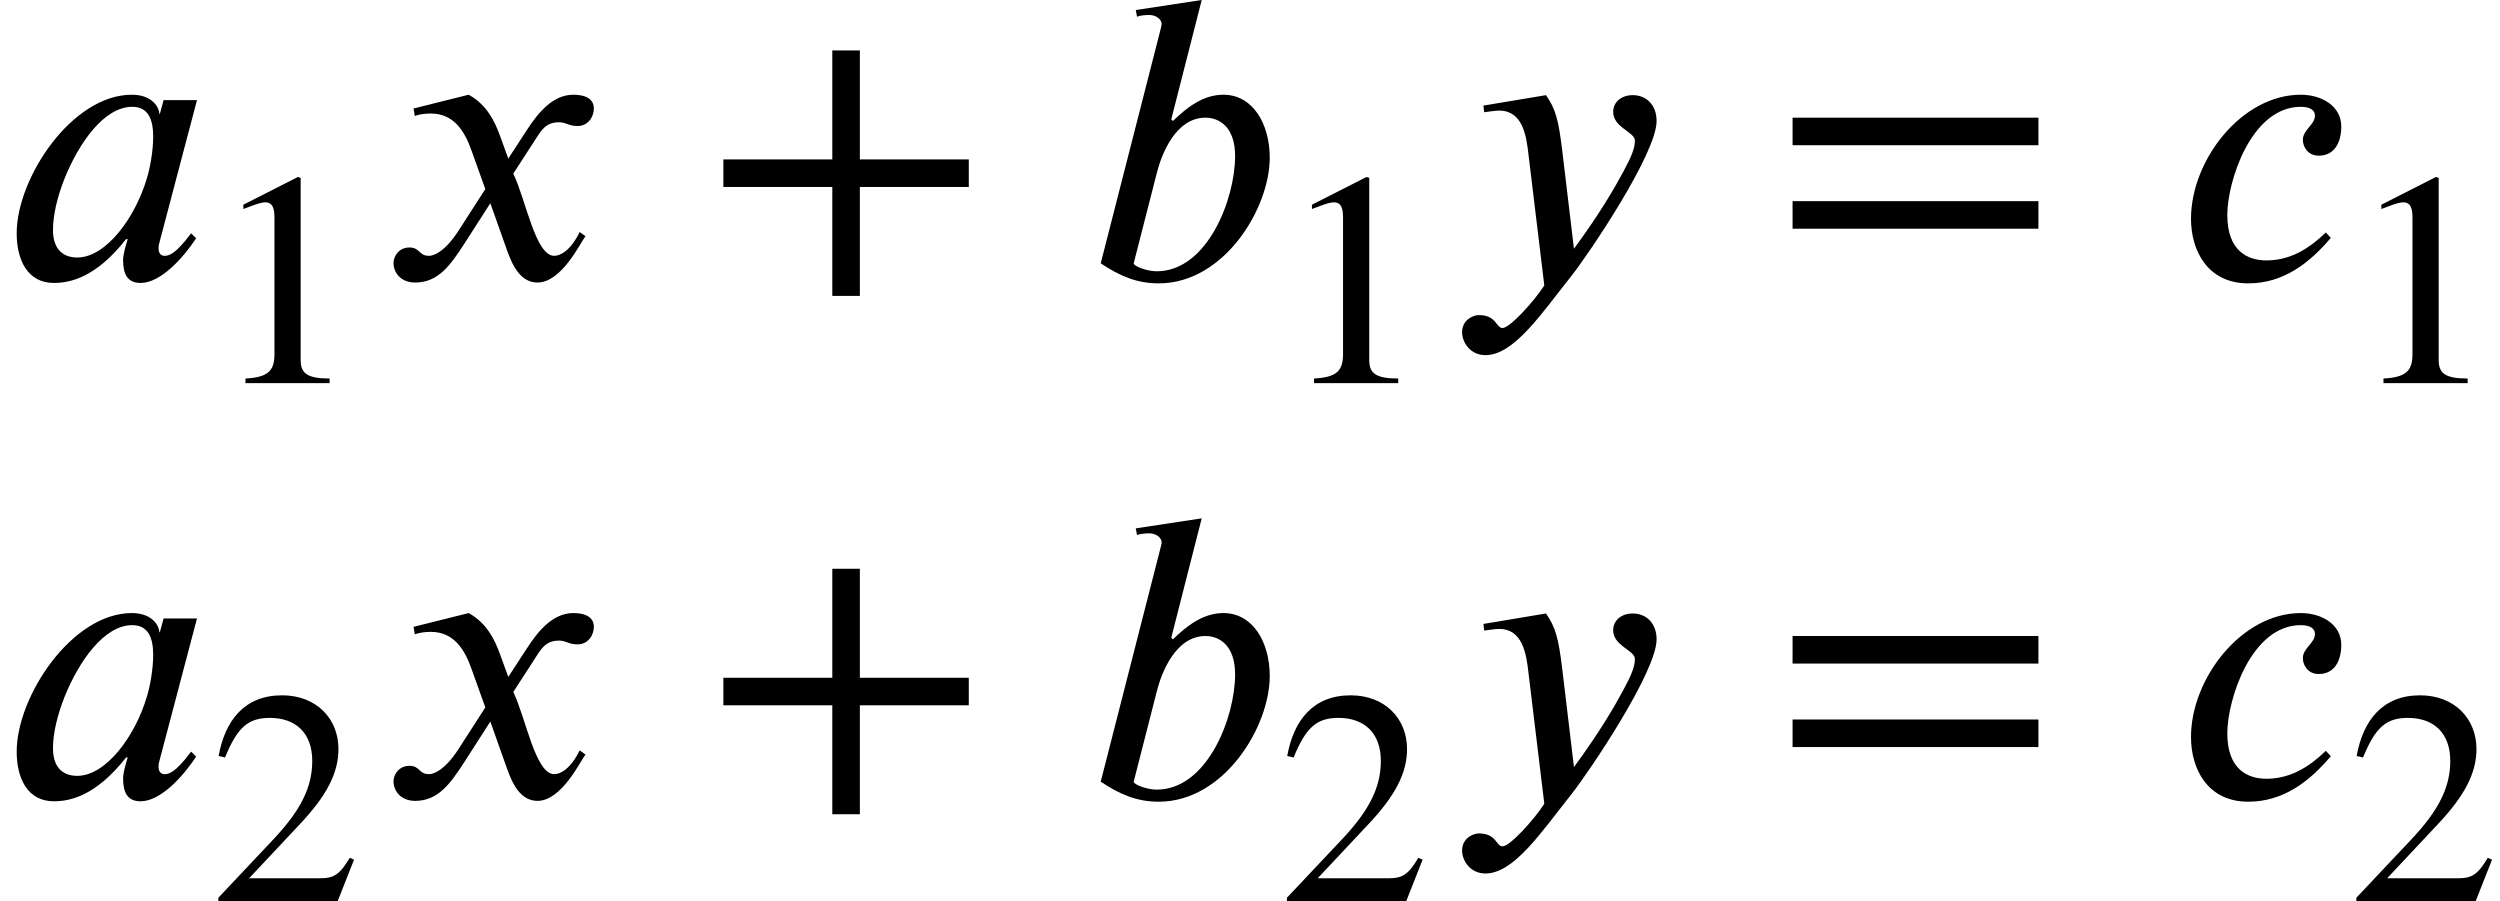 <?xml version='1.0' encoding='UTF-8'?>
<!-- This file was generated by dvisvgm 2.6.3 -->
<svg version='1.1' xmlns='http://www.w3.org/2000/svg' xmlns:xlink='http://www.w3.org/1999/xlink' width='65.348pt' height='23.564pt' viewBox='200.203 71.936 65.348 23.564'>
<defs>
<use id='g2-43' xlink:href='#g1-43' transform='scale(1.369)'/>
<use id='g2-61' xlink:href='#g1-61' transform='scale(1.369)'/>
<path id='g1-43' d='M5.069 -1.753V-2.279H2.989V-4.36H2.463V-2.279H0.383V-1.753H2.463V0.327H2.989V-1.753H5.069Z'/>
<path id='g1-49' d='M3.14 0V-0.12C2.542 -0.12 2.383 -0.263 2.383 -0.606V-5.364L2.311 -5.388L0.885 -4.663V-4.551L1.1 -4.631C1.243 -4.686 1.379 -4.726 1.459 -4.726C1.626 -4.726 1.698 -4.607 1.698 -4.336V-0.757C1.698 -0.319 1.53 -0.151 0.94 -0.12V0H3.14Z'/>
<path id='g1-50' d='M3.778 -1.092L3.666 -1.14C3.403 -0.693 3.236 -0.606 2.901 -0.606H1.036L2.351 -2.008C3.061 -2.758 3.371 -3.355 3.371 -3.985C3.371 -4.774 2.798 -5.388 1.897 -5.388C0.917 -5.388 0.406 -4.734 0.239 -3.802L0.406 -3.762C0.725 -4.543 1.004 -4.798 1.578 -4.798C2.256 -4.798 2.686 -4.4 2.686 -3.674C2.686 -2.997 2.399 -2.391 1.65 -1.602L0.231 -0.096V0H3.347L3.778 -1.092Z'/>
<path id='g1-61' d='M5.077 -2.55V-3.076H0.383V-2.55H5.077ZM5.077 -0.956V-1.482H0.383V-0.956H5.077Z'/>
<path id='g0-97' d='M5.149 -4.669H4.276L4.178 -4.309H4.167C4.145 -4.549 3.916 -4.811 3.447 -4.811C1.876 -4.811 0.436 -2.629 0.436 -1.189C0.436 -0.491 0.72 0.109 1.407 0.109C1.833 0.109 2.509 -0.033 3.295 -1.036H3.338C3.284 -0.862 3.218 -0.633 3.218 -0.491C3.218 -0.142 3.316 0.109 3.676 0.109C4.2 0.109 4.789 -0.545 5.127 -1.058L4.996 -1.189C4.571 -0.622 4.407 -0.6 4.298 -0.6C4.211 -0.6 4.145 -0.665 4.145 -0.785C4.145 -0.884 4.156 -0.905 4.156 -0.905L5.149 -4.669ZM4.004 -3.72C4.004 -3.349 3.927 -2.913 3.84 -2.629C3.535 -1.593 2.771 -0.556 2.018 -0.556C1.724 -0.556 1.385 -0.698 1.385 -1.276C1.385 -1.658 1.495 -2.138 1.691 -2.629C2.062 -3.545 2.716 -4.495 3.458 -4.495C3.873 -4.495 4.004 -4.167 4.004 -3.72Z'/>
<path id='g0-98' d='M2.335 -4.167L3.131 -7.287L1.407 -7.025L1.44 -6.851C1.527 -6.884 1.658 -6.895 1.767 -6.895C1.909 -6.895 2.073 -6.807 2.084 -6.665C2.084 -6.633 2.073 -6.589 2.062 -6.545L0.491 -0.404C0.982 -0.076 1.429 0.12 2.007 0.12C3.72 0.12 4.909 -1.844 4.909 -3.164C4.909 -4.058 4.462 -4.811 3.698 -4.811C3.164 -4.811 2.738 -4.473 2.378 -4.124L2.335 -4.167ZM1.953 -2.749C2.073 -3.24 2.444 -4.211 3.229 -4.211C3.589 -4.211 4.004 -3.971 4.004 -3.207C4.004 -2.095 3.284 -0.196 1.953 -0.196C1.702 -0.196 1.353 -0.327 1.353 -0.404L1.953 -2.749Z'/>
<path id='g0-99' d='M3.96 -1.211C3.578 -0.84 3.076 -0.48 2.411 -0.48C1.92 -0.48 1.385 -0.72 1.385 -1.669C1.385 -2.542 2.007 -4.495 3.305 -4.495C3.567 -4.495 3.676 -4.396 3.676 -4.265C3.676 -4.025 3.36 -3.895 3.36 -3.633C3.36 -3.447 3.491 -3.218 3.775 -3.218C4.189 -3.218 4.364 -3.567 4.364 -3.982C4.364 -4.516 3.851 -4.811 3.305 -4.811C1.756 -4.811 0.436 -3.098 0.436 -1.571C0.436 -0.731 0.873 0.12 1.931 0.12C2.858 0.12 3.535 -0.415 4.091 -1.069L3.96 -1.211Z'/>
<path id='g0-120' d='M3.327 -3.142L3.109 -3.742C2.978 -4.102 2.771 -4.549 2.291 -4.811L0.851 -4.451L0.884 -4.255C0.993 -4.298 1.156 -4.32 1.298 -4.32C1.898 -4.32 2.182 -3.873 2.367 -3.349L2.727 -2.345L2.018 -1.244C1.669 -0.709 1.385 -0.6 1.255 -0.6C0.982 -0.6 1.025 -0.818 0.742 -0.818C0.469 -0.818 0.327 -0.589 0.327 -0.415C0.327 -0.175 0.502 0.098 0.895 0.098C1.505 0.098 1.822 -0.371 2.171 -0.905L2.858 -1.975L3.295 -0.742C3.436 -0.349 3.644 0.098 4.091 0.098C4.724 0.098 5.215 -0.949 5.345 -1.113L5.193 -1.222C4.964 -0.753 4.702 -0.6 4.527 -0.6C4.036 -0.6 3.785 -2.073 3.458 -2.749L4.058 -3.676C4.211 -3.916 4.331 -4.091 4.658 -4.091C4.844 -4.091 4.898 -3.993 5.138 -3.993C5.422 -3.993 5.564 -4.244 5.564 -4.451C5.564 -4.68 5.378 -4.811 5.029 -4.811C4.484 -4.811 4.102 -4.331 3.818 -3.895L3.327 -3.142Z'/>
<path id='g0-121' d='M2.945 -3.349C2.847 -4.156 2.771 -4.44 2.52 -4.8L0.884 -4.527L0.905 -4.353C1.004 -4.364 1.178 -4.396 1.298 -4.396C1.909 -4.396 2.007 -3.742 2.062 -3.251L2.476 0.175C2.193 0.611 1.571 1.287 1.385 1.287C1.211 1.287 1.233 0.949 0.764 0.949C0.622 0.949 0.327 1.069 0.327 1.396C0.327 1.658 0.535 1.996 0.938 1.996C1.68 1.996 2.389 0.927 3.185 -0.076C3.644 -0.655 5.411 -3.273 5.411 -4.124C5.411 -4.549 5.138 -4.8 4.789 -4.8C4.473 -4.8 4.276 -4.604 4.276 -4.364C4.276 -3.949 4.844 -3.84 4.844 -3.611C4.844 -3.415 4.756 -3.196 4.538 -2.793C4.298 -2.345 3.916 -1.691 3.251 -0.785L2.945 -3.349Z'/>
</defs>
<g id='page1'>
<use x='200.203' y='79.223' xlink:href='#g0-97'/>
<use x='205.679' y='81.95' xlink:href='#g1-49'/>
<use x='210.162' y='79.223' xlink:href='#g0-120'/>
<use x='218.587' y='79.223' xlink:href='#g2-43'/>
<use x='228.484' y='79.223' xlink:href='#g0-98'/>
<use x='233.611' y='81.95' xlink:href='#g1-49'/>
<use x='238.094' y='79.223' xlink:href='#g0-121'/>
<use x='246.535' y='79.223' xlink:href='#g2-61'/>
<use x='257.038' y='79.223' xlink:href='#g0-99'/>
<use x='261.565' y='81.95' xlink:href='#g1-49'/>
<use x='200.203' y='92.772' xlink:href='#g0-97'/>
<use x='205.679' y='95.499' xlink:href='#g1-50'/>
<use x='210.162' y='92.772' xlink:href='#g0-120'/>
<use x='218.587' y='92.772' xlink:href='#g2-43'/>
<use x='228.484' y='92.772' xlink:href='#g0-98'/>
<use x='233.611' y='95.499' xlink:href='#g1-50'/>
<use x='238.094' y='92.772' xlink:href='#g0-121'/>
<use x='246.535' y='92.772' xlink:href='#g2-61'/>
<use x='257.038' y='92.772' xlink:href='#g0-99'/>
<use x='261.565' y='95.499' xlink:href='#g1-50'/>
</g>
</svg><!--Rendered by QuickLaTeX.com-->